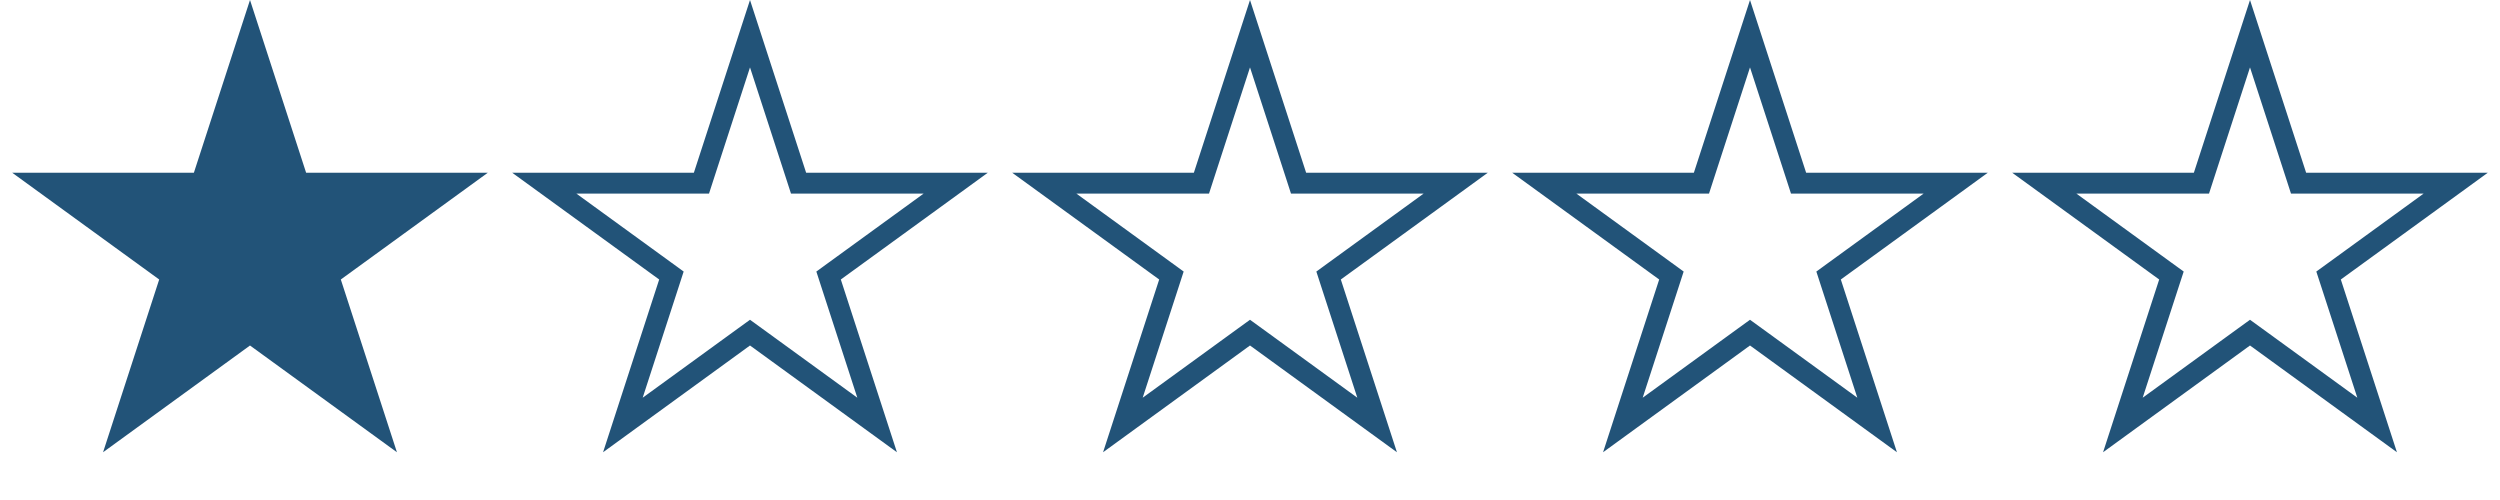 <?xml version="1.0" encoding="UTF-8"?> <svg xmlns="http://www.w3.org/2000/svg" width="120" height="24" viewBox="0 0 120 24" fill="none"><path d="M12 0L14.694 8.292H23.413L16.359 13.416L19.053 21.708L12 16.584L4.947 21.708L7.641 13.416L0.587 8.292H9.306L12 0Z" fill="#225378"></path><path d="M36 1.618L38.219 8.446L38.331 8.792H38.694H45.874L40.065 13.012L39.772 13.225L39.884 13.571L42.102 20.399L36.294 16.179L36 15.966L35.706 16.179L29.898 20.399L32.116 13.571L32.228 13.225L31.935 13.012L26.126 8.792H33.306H33.669L33.781 8.446L36 1.618Z" stroke="#225378"></path><path d="M60 1.618L62.219 8.446L62.331 8.792H62.694H69.874L64.065 13.012L63.772 13.225L63.884 13.571L66.102 20.399L60.294 16.179L60 15.966L59.706 16.179L53.898 20.399L56.116 13.571L56.228 13.225L55.935 13.012L50.126 8.792H57.306H57.669L57.781 8.446L60 1.618Z" stroke="#225378"></path><path d="M84 1.618L86.219 8.446L86.331 8.792H86.694H93.874L88.065 13.012L87.772 13.225L87.884 13.571L90.102 20.399L84.294 16.179L84 15.966L83.706 16.179L77.898 20.399L80.116 13.571L80.228 13.225L79.935 13.012L74.126 8.792H81.306H81.669L81.781 8.446L84 1.618Z" stroke="#225378"></path><path d="M108 1.618L110.219 8.446L110.331 8.792H110.694H117.874L112.065 13.012L111.771 13.225L111.884 13.571L114.102 20.399L108.294 16.179L108 15.966L107.706 16.179L101.898 20.399L104.116 13.571L104.229 13.225L103.935 13.012L98.126 8.792H105.306H105.669L105.781 8.446L108 1.618Z" stroke="#225378"></path></svg> 
